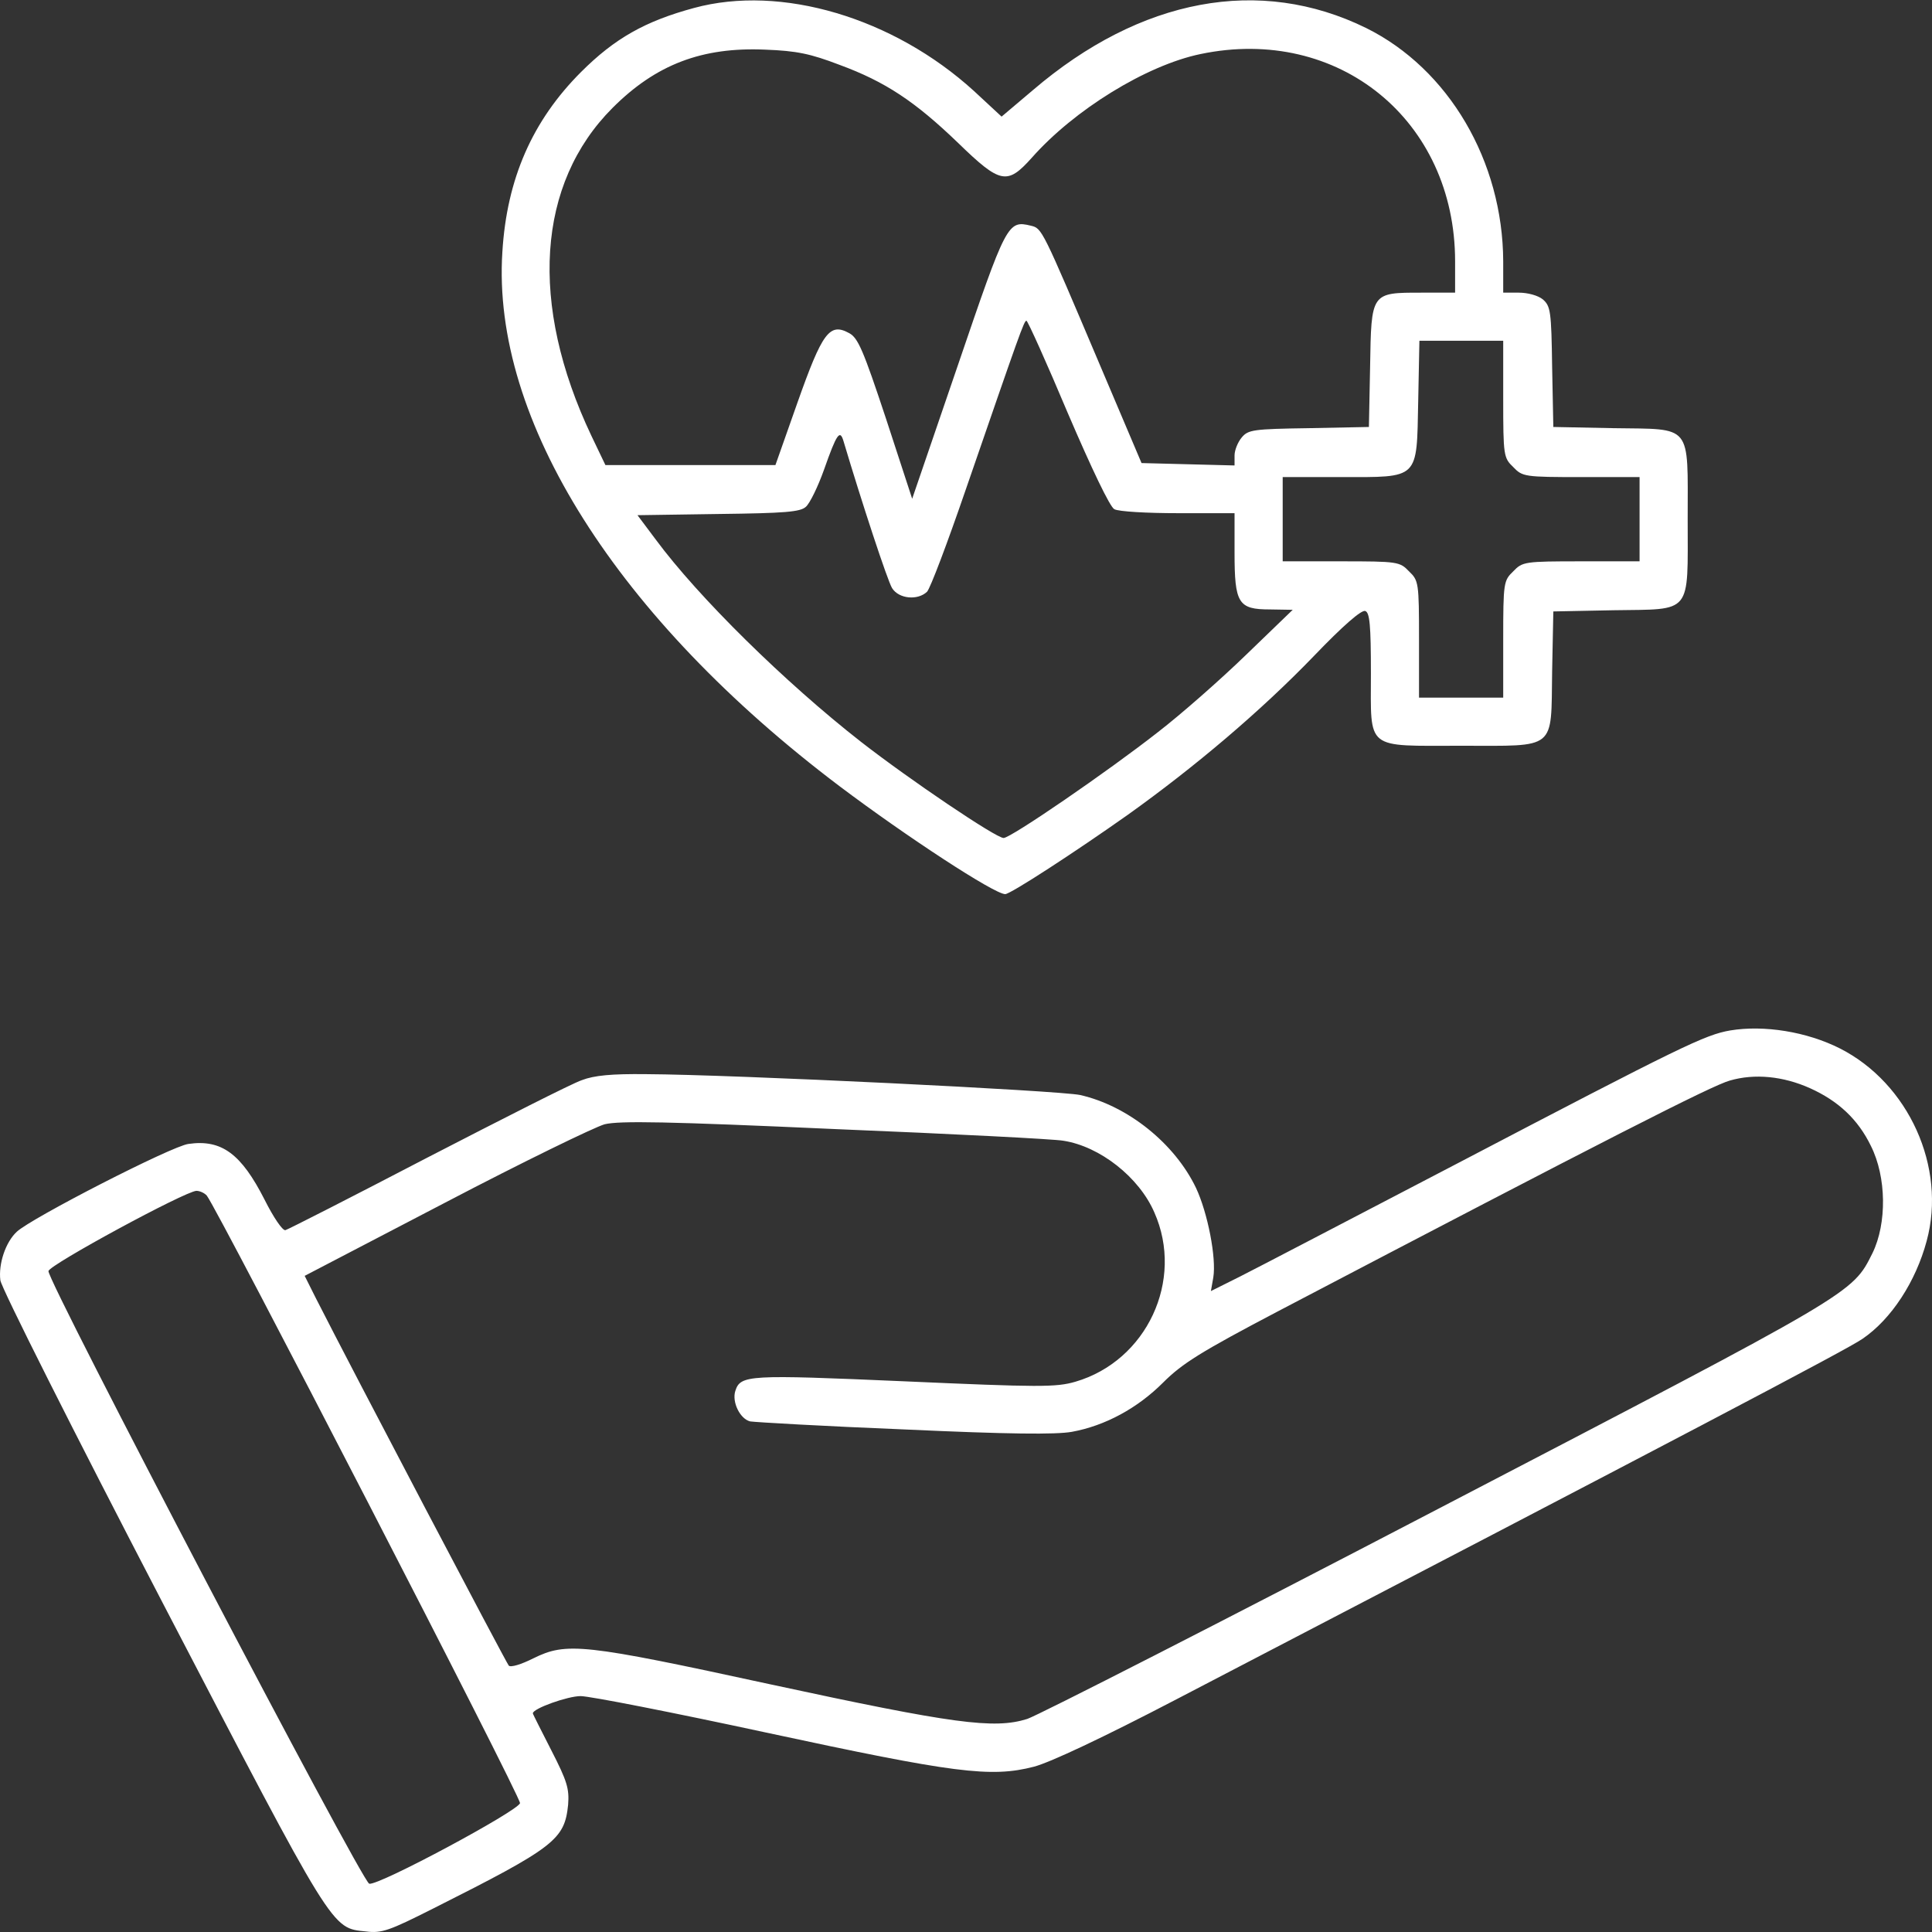 <svg width="50" height="50" viewBox="0 0 50 50" fill="none" xmlns="http://www.w3.org/2000/svg">
<rect x="0" y="0" width="50" height="50" fill="#333333" stroke="none"/>
<path d="M17.962 0.206C16.696 0.548 15.907 0.994 15.035 1.866C13.78 3.122 13.115 4.626 13.001 6.525C12.721 10.863 15.969 16 21.729 20.348C23.451 21.645 25.734 23.14 26.015 23.14C26.149 23.14 27.81 22.061 29.19 21.085C30.933 19.84 32.635 18.397 34.005 16.976C34.752 16.197 35.24 15.772 35.334 15.813C35.448 15.855 35.479 16.177 35.479 17.422C35.479 19.435 35.313 19.3 37.824 19.3C40.304 19.3 40.138 19.435 40.169 17.38L40.2 15.824L41.757 15.793C43.812 15.761 43.677 15.927 43.677 13.437C43.677 10.946 43.812 11.112 41.757 11.081L40.2 11.05L40.169 9.493C40.149 8.051 40.128 7.926 39.931 7.75C39.806 7.646 39.536 7.574 39.308 7.574H38.903V6.764C38.893 4.17 37.492 1.783 35.354 0.724C32.604 -0.625 29.522 -0.054 26.731 2.333L25.921 3.018L25.205 2.354C23.119 0.455 20.213 -0.407 17.962 0.206ZM21.729 1.679C22.912 2.115 23.68 2.624 24.8 3.703C25.89 4.761 26.066 4.792 26.699 4.087C27.799 2.841 29.667 1.69 31.068 1.399C34.638 0.652 37.658 3.111 37.658 6.764V7.574H36.786C35.479 7.574 35.489 7.563 35.458 9.493L35.427 11.05L33.87 11.081C32.428 11.102 32.303 11.123 32.137 11.32C32.033 11.444 31.95 11.652 31.95 11.787V12.046L30.747 12.015L29.543 11.984L28.464 9.442C26.959 5.892 26.969 5.913 26.679 5.841C26.077 5.695 26.046 5.768 24.79 9.452L23.607 12.908L22.932 10.842C22.341 9.058 22.206 8.746 21.978 8.622C21.469 8.342 21.282 8.601 20.639 10.417L20.068 12.036H17.868H15.668L15.305 11.278C13.686 7.864 13.894 4.751 15.855 2.79C16.976 1.669 18.169 1.212 19.809 1.285C20.618 1.316 20.971 1.389 21.729 1.679ZM27.633 10.687C28.256 12.14 28.723 13.115 28.837 13.177C28.941 13.24 29.688 13.281 30.487 13.281H31.95V14.298C31.95 15.616 32.044 15.772 32.864 15.772L33.455 15.782L32.251 16.944C31.587 17.588 30.56 18.491 29.968 18.947C28.671 19.964 26.16 21.687 25.973 21.687C25.776 21.687 23.545 20.182 22.279 19.196C20.328 17.671 18.076 15.46 16.965 13.956L16.498 13.333L18.595 13.302C20.317 13.281 20.712 13.25 20.857 13.115C20.961 13.022 21.168 12.596 21.324 12.16C21.656 11.216 21.739 11.102 21.832 11.424C22.299 12.991 22.974 15.045 23.088 15.222C23.265 15.502 23.752 15.543 23.991 15.315C24.074 15.232 24.52 14.049 24.987 12.69C26.398 8.601 26.502 8.3 26.564 8.3C26.596 8.3 27.083 9.379 27.633 10.687ZM38.903 10.324C38.903 11.797 38.914 11.849 39.163 12.088C39.401 12.337 39.453 12.347 40.927 12.347H42.432V13.437V14.527H40.927C39.453 14.527 39.401 14.537 39.163 14.786C38.914 15.025 38.903 15.076 38.903 16.55V18.055H37.814H36.724V16.55C36.724 15.076 36.714 15.025 36.465 14.786C36.226 14.537 36.174 14.527 34.7 14.527H33.196V13.437V12.347H34.69C36.745 12.347 36.662 12.43 36.703 10.386L36.734 8.819H37.824H38.903V10.324Z" fill="white"/>
<path d="M44.777 26.668C44.123 26.782 43.542 27.062 37.71 30.113C35.022 31.514 32.5 32.832 32.085 33.04L31.338 33.413L31.4 33.061C31.483 32.552 31.255 31.39 30.954 30.746C30.404 29.595 29.19 28.619 27.955 28.339C27.436 28.225 18.999 27.81 16.716 27.799C15.834 27.789 15.378 27.83 15.056 27.955C14.807 28.038 13.012 28.951 11.061 29.958C9.11 30.975 7.46 31.815 7.387 31.836C7.314 31.857 7.076 31.504 6.847 31.047C6.245 29.864 5.737 29.48 4.876 29.605C4.45 29.657 0.808 31.525 0.434 31.878C0.144 32.147 -0.043 32.708 0.009 33.133C0.029 33.32 1.908 37.056 4.191 41.446C8.674 50.059 8.57 49.893 9.473 49.986C9.878 50.038 10.075 49.965 11.206 49.395C14.361 47.807 14.61 47.61 14.703 46.707C14.734 46.292 14.682 46.105 14.267 45.296C14.008 44.787 13.79 44.362 13.79 44.341C13.79 44.216 14.693 43.895 15.025 43.895C15.264 43.895 17.422 44.32 19.83 44.839C24.697 45.887 25.641 46.012 26.762 45.721C27.187 45.607 28.536 44.974 30.446 43.978C43.386 37.243 47.838 34.908 48.202 34.648C48.949 34.14 49.582 33.164 49.862 32.116C50.381 30.207 49.395 28.038 47.62 27.135C46.759 26.699 45.649 26.523 44.777 26.668ZM46.842 28.162C47.579 28.494 48.087 28.972 48.419 29.657C48.824 30.466 48.834 31.66 48.461 32.428C47.932 33.486 48.046 33.413 37.222 39.048C31.649 41.954 26.866 44.393 26.585 44.486C25.724 44.756 24.666 44.611 19.954 43.594C15.077 42.535 14.662 42.494 13.8 42.919C13.489 43.075 13.219 43.158 13.167 43.106C13.095 43.023 9.13 35.478 8.176 33.6L7.885 33.019L11.528 31.12C13.53 30.072 15.388 29.169 15.648 29.096C16.031 29.003 17.266 29.024 21.625 29.221C24.655 29.345 27.301 29.48 27.519 29.522C28.464 29.667 29.481 30.466 29.875 31.379C30.653 33.133 29.678 35.219 27.831 35.759C27.332 35.904 26.907 35.904 23.399 35.748C19.352 35.572 19.165 35.582 19.03 35.997C18.937 36.288 19.155 36.724 19.415 36.786C19.549 36.807 21.345 36.911 23.41 36.994C26.108 37.118 27.322 37.129 27.737 37.056C28.599 36.9 29.439 36.444 30.103 35.779C30.601 35.281 31.089 34.98 33.061 33.943C41.581 29.48 44.31 28.09 44.767 27.965C45.41 27.778 46.147 27.851 46.842 28.162ZM5.353 30.944C5.644 31.317 13.489 46.52 13.458 46.665C13.416 46.863 9.805 48.803 9.556 48.751C9.369 48.71 1.212 33.133 1.254 32.895C1.285 32.728 4.793 30.829 5.083 30.819C5.177 30.819 5.301 30.881 5.353 30.944Z" fill="white"/>
</svg>
